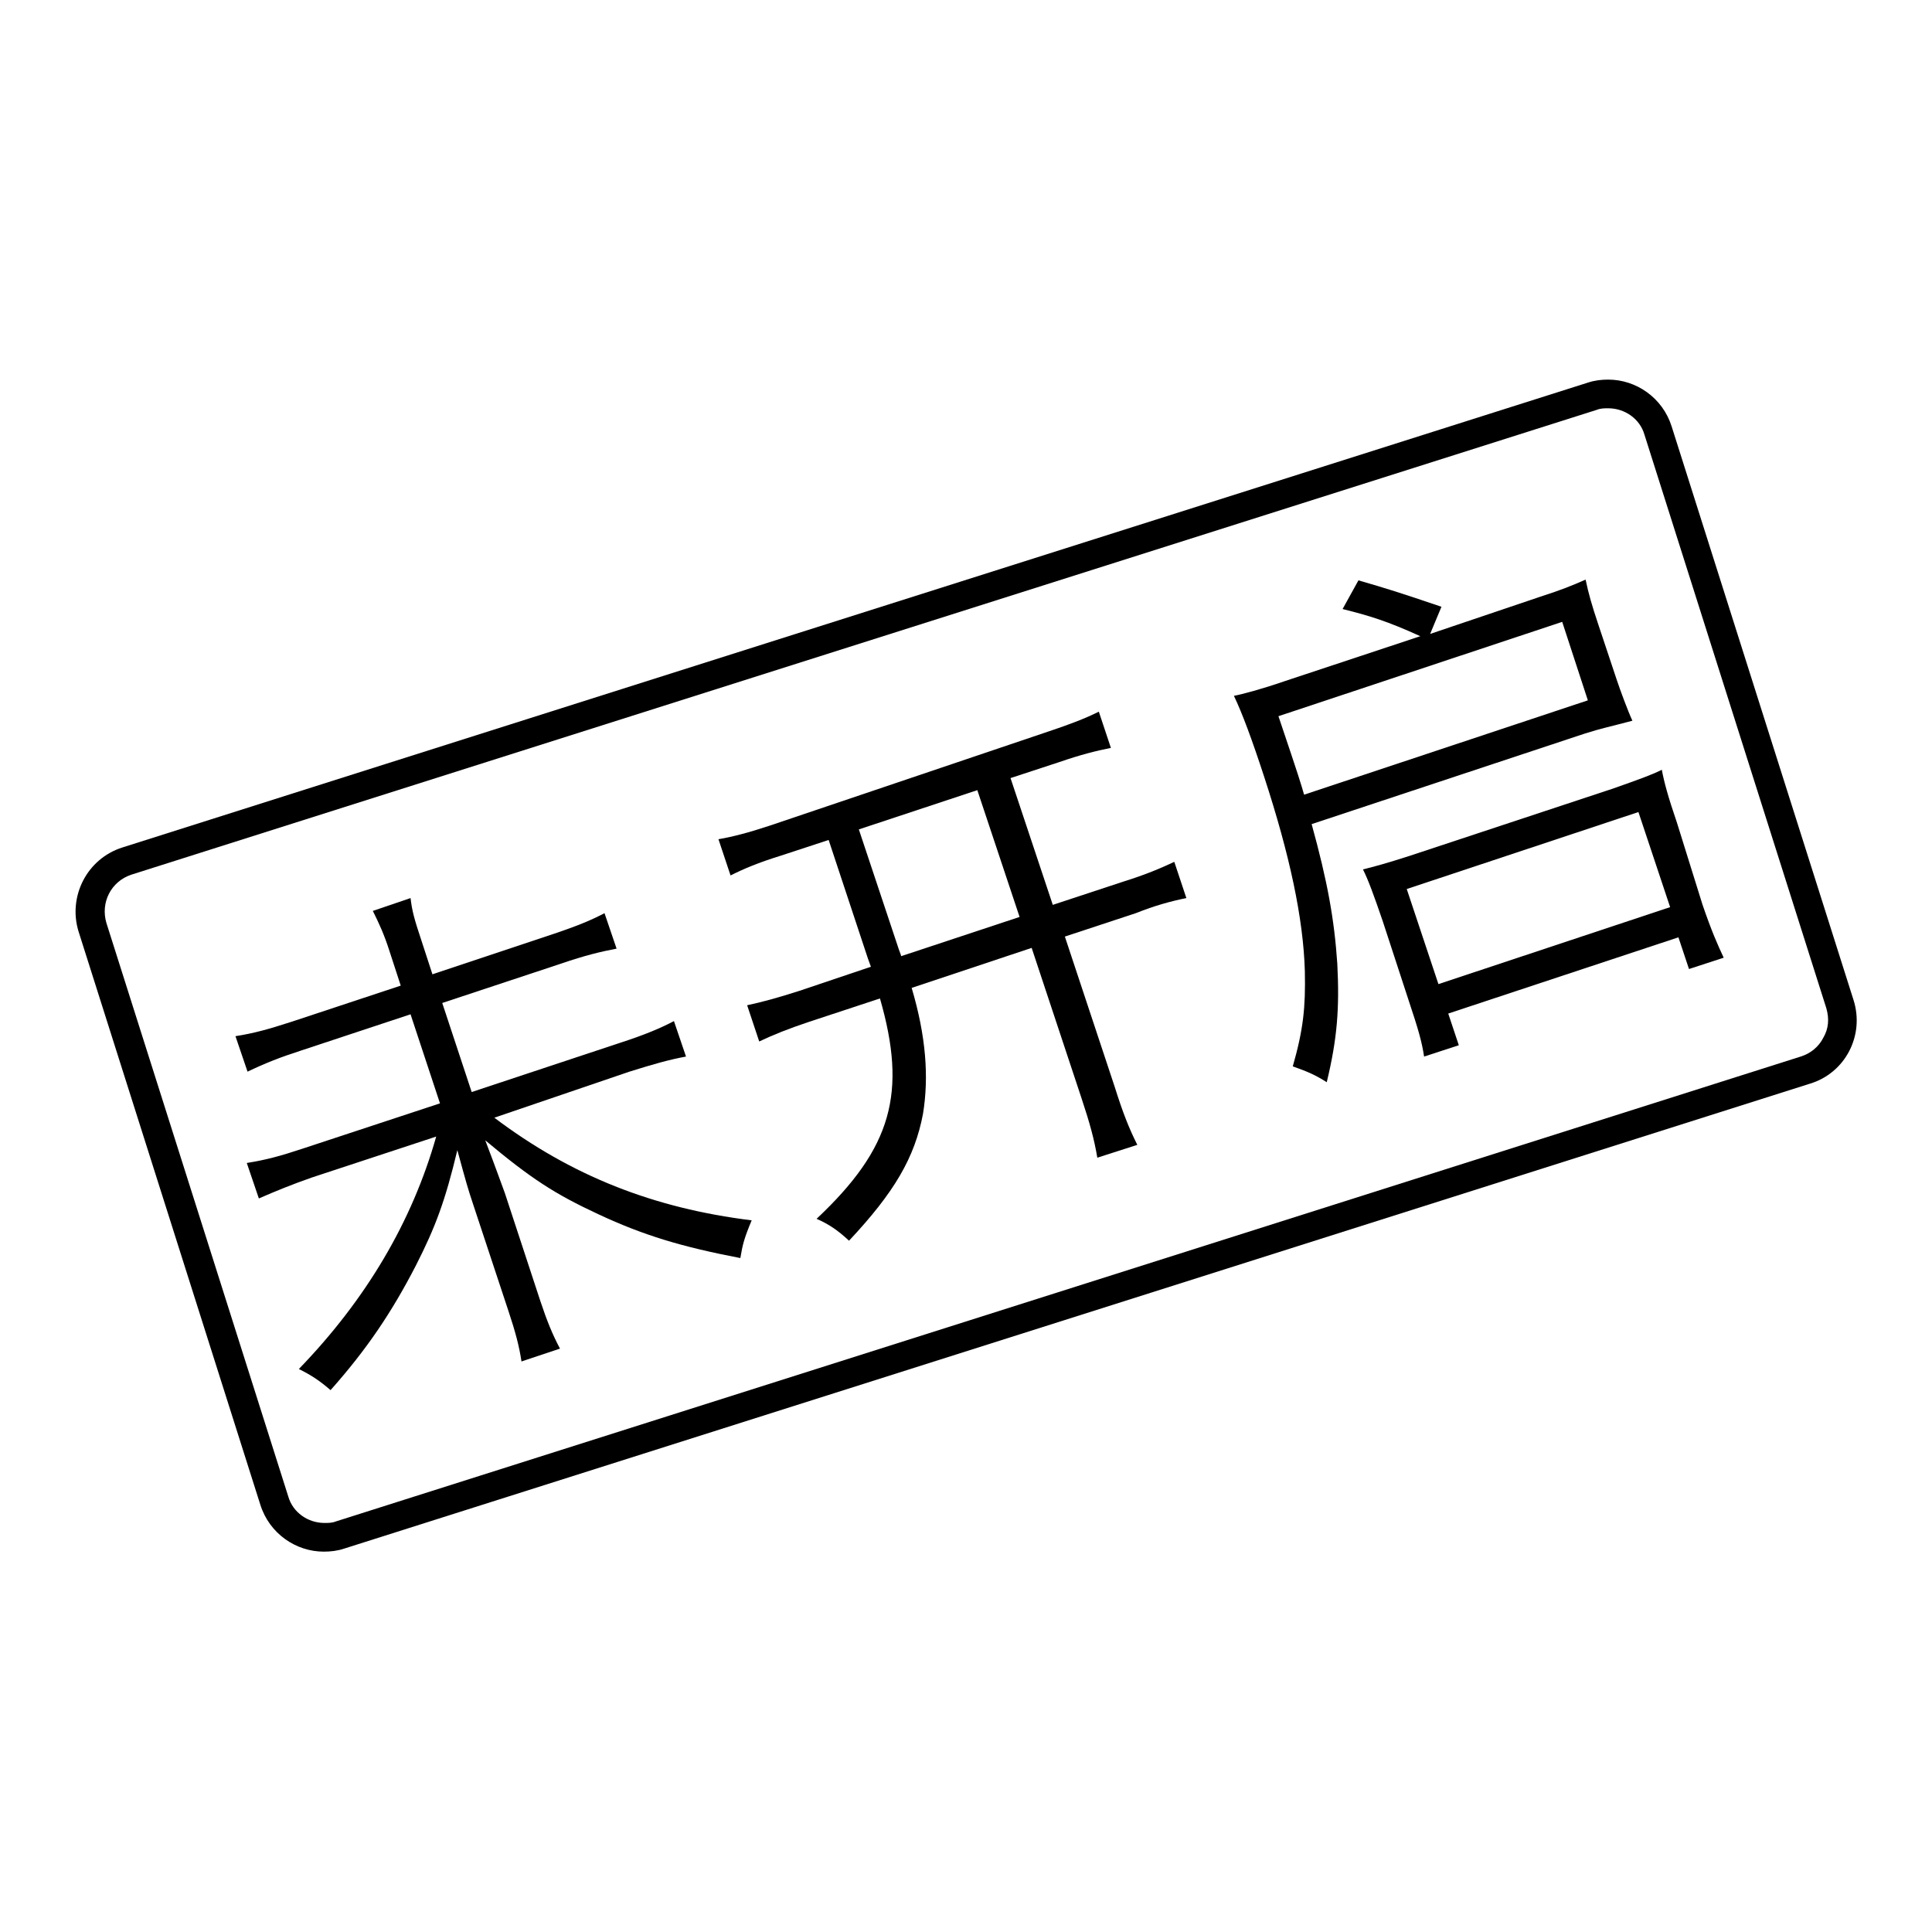 <?xml version="1.0" encoding="utf-8"?>
<!-- Svg Vector Icons : http://www.onlinewebfonts.com/icon -->
<!DOCTYPE svg PUBLIC "-//W3C//DTD SVG 1.1//EN" "http://www.w3.org/Graphics/SVG/1.1/DTD/svg11.dtd">
<svg version="1.1" xmlns="http://www.w3.org/2000/svg" xmlns:xlink="http://www.w3.org/1999/xlink" x="0px" y="0px" viewBox="0 0 256 256" enable-background="new 0 0 256 256" xml:space="preserve">
<g><g><path fill="#000000" d="M245.6,132.5l-24.1-76c-1.2-3.8-4.7-6.2-8.4-6.2c-0.9,0-1.8,0.1-2.7,0.4L16.2,112.3c-4.7,1.5-7.2,6.5-5.8,11.1l24.1,76c1.2,3.8,4.7,6.2,8.4,6.2c0.9,0,1.8-0.1,2.7-0.4l194.2-61.6C244.5,142.2,247.1,137.2,245.6,132.5z M241.6,137.5c-0.6,1.2-1.7,2.1-3,2.5L44.5,201.6c-0.5,0.2-1,0.2-1.5,0.2c-2.2,0-4.2-1.4-4.8-3.5l-24.1-76c-0.8-2.7,0.6-5.5,3.3-6.4l194.2-61.6c0.5-0.2,1-0.2,1.5-0.2c2.2,0,4.2,1.4,4.8,3.5l24.1,76C242.4,135,242.3,136.3,241.6,137.5z"/><path fill="#000000" d="M83.4,142c3.2-1,5.3-1.6,7.5-2l-1.6-4.7c-1.7,0.9-3.8,1.8-7.2,2.9l-19.6,6.5l-3.9-11.8l15.7-5.2c3.2-1.1,5.3-1.6,7.4-2l-1.6-4.7c-1.7,0.9-3.6,1.7-7.2,2.9l-15.6,5.2l-1.5-4.6c-0.9-2.7-1.2-3.8-1.4-5.5l-5,1.7c0.8,1.6,1.5,3.1,2.2,5.3l1.5,4.6l-14.5,4.8c-3.1,1-4.9,1.5-7.4,1.9l1.6,4.7c2.3-1.1,4.3-1.9,7.1-2.8l14.5-4.8l3.9,11.8l-18.2,6c-3,1-4.9,1.5-7.4,1.9l1.6,4.7c2.3-1,4.5-1.9,7.1-2.8l16.4-5.4c-3.2,11.3-9.3,21.6-18.2,30.8c1.6,0.8,2.7,1.5,4.2,2.8c4.8-5.4,8.1-10.3,11.3-16.5c2.6-5.1,3.9-8.6,5.5-15.3c1.2,4.4,1.4,5.1,2.1,7.2l4.7,14.2c0.9,2.7,1.4,4.6,1.7,6.6l5.1-1.7c-1-1.9-1.7-3.6-2.6-6.3l-4.7-14.3c-0.6-1.6-1-2.8-2.6-7c6.1,5.1,9.2,7.1,15,9.8c6,2.8,11,4.3,18.8,5.8c0.3-1.8,0.5-2.6,1.5-5c-13-1.6-23.9-5.9-34.1-13.6L83.4,142z"/><path fill="#000000" d="M157.2,119l-1.6-4.8c-1.7,0.8-3.8,1.7-6.7,2.6l-9.4,3.1l-5.6-16.8l6.4-2.1c2.9-1,4.9-1.5,6.9-1.9l-1.6-4.8c-1.8,0.9-3.9,1.7-6.6,2.6L102,109.4c-2.7,0.9-5,1.5-6.8,1.8l1.6,4.8c1.8-0.9,3.7-1.7,6.6-2.6l6.4-2.1l5.2,15.7c0.3,0.8,0.3,0.8,0.4,1.1l-9.5,3.2c-2.8,0.9-5,1.5-6.9,1.9l1.6,4.8c1.9-0.9,3.9-1.7,6.6-2.6l9.4-3.1c3.6,12.5,1.6,19.8-8.4,29.2c1.6,0.7,2.8,1.5,4.3,2.9c6-6.4,8.7-11,9.8-16.8c0.8-4.9,0.4-10.3-1.5-16.7l15.9-5.3l6.6,19.9c1.1,3.3,1.7,5.5,2.1,7.9l5.3-1.7c-1.1-2.2-1.9-4.2-3-7.7l-6.6-19.9l9.4-3.1C153,120,155.2,119.4,157.2,119z M119.4,126.7c0-0.1,0-0.1-0.3-0.9l-5.3-15.9l15.7-5.2l5.6,16.8L119.4,126.7z"/><path fill="#000000" d="M222.2,109c-1.2-3.5-1.7-5.4-2-7c-1.4,0.7-3.1,1.3-6.5,2.5l-26.9,8.9c-3.1,1-4.6,1.4-6.2,1.8c0.7,1.4,1.4,3.3,2.6,6.8l3.5,10.7c1.2,3.6,1.7,5.3,2,7.3l4.6-1.5l-1.4-4.2l30.5-10.1l1.4,4.2l4.6-1.5c-0.8-1.7-1.6-3.5-2.8-7L222.2,109z M190.6,130.4l-4.2-12.6l30.7-10.2l4.2,12.6L190.6,130.4z"/><path fill="#000000" d="M173.8,109.2l36.2-12c2.2-0.7,3.3-0.9,6.3-1.7c-0.6-1.3-1.6-4-2.1-5.5l-2.4-7.2c-0.9-2.7-1.3-4.1-1.7-6c-1.8,0.8-3.3,1.4-6.1,2.3L189.5,84l1.5-3.6c-5.6-1.9-7.2-2.4-11-3.5l-2.1,3.8c3.6,0.9,5.9,1.6,10.3,3.6l-18.1,6c-2.9,1-5.5,1.7-6.6,1.9c1.1,2.3,2.4,5.8,4,10.7c3.4,10.4,5.2,18.8,5.4,25.8c0.1,4.8-0.2,7.7-1.6,12.6c2,0.7,3.1,1.2,4.5,2.1c1.4-5.8,1.7-9.8,1.4-15.7C176.8,121.8,175.9,116.8,173.8,109.2z M172.8,105.3c-0.5-1.7-0.5-1.8-3.4-10.4L207,82.4l3.4,10.4L172.8,105.3z"/></g></g>
</svg>